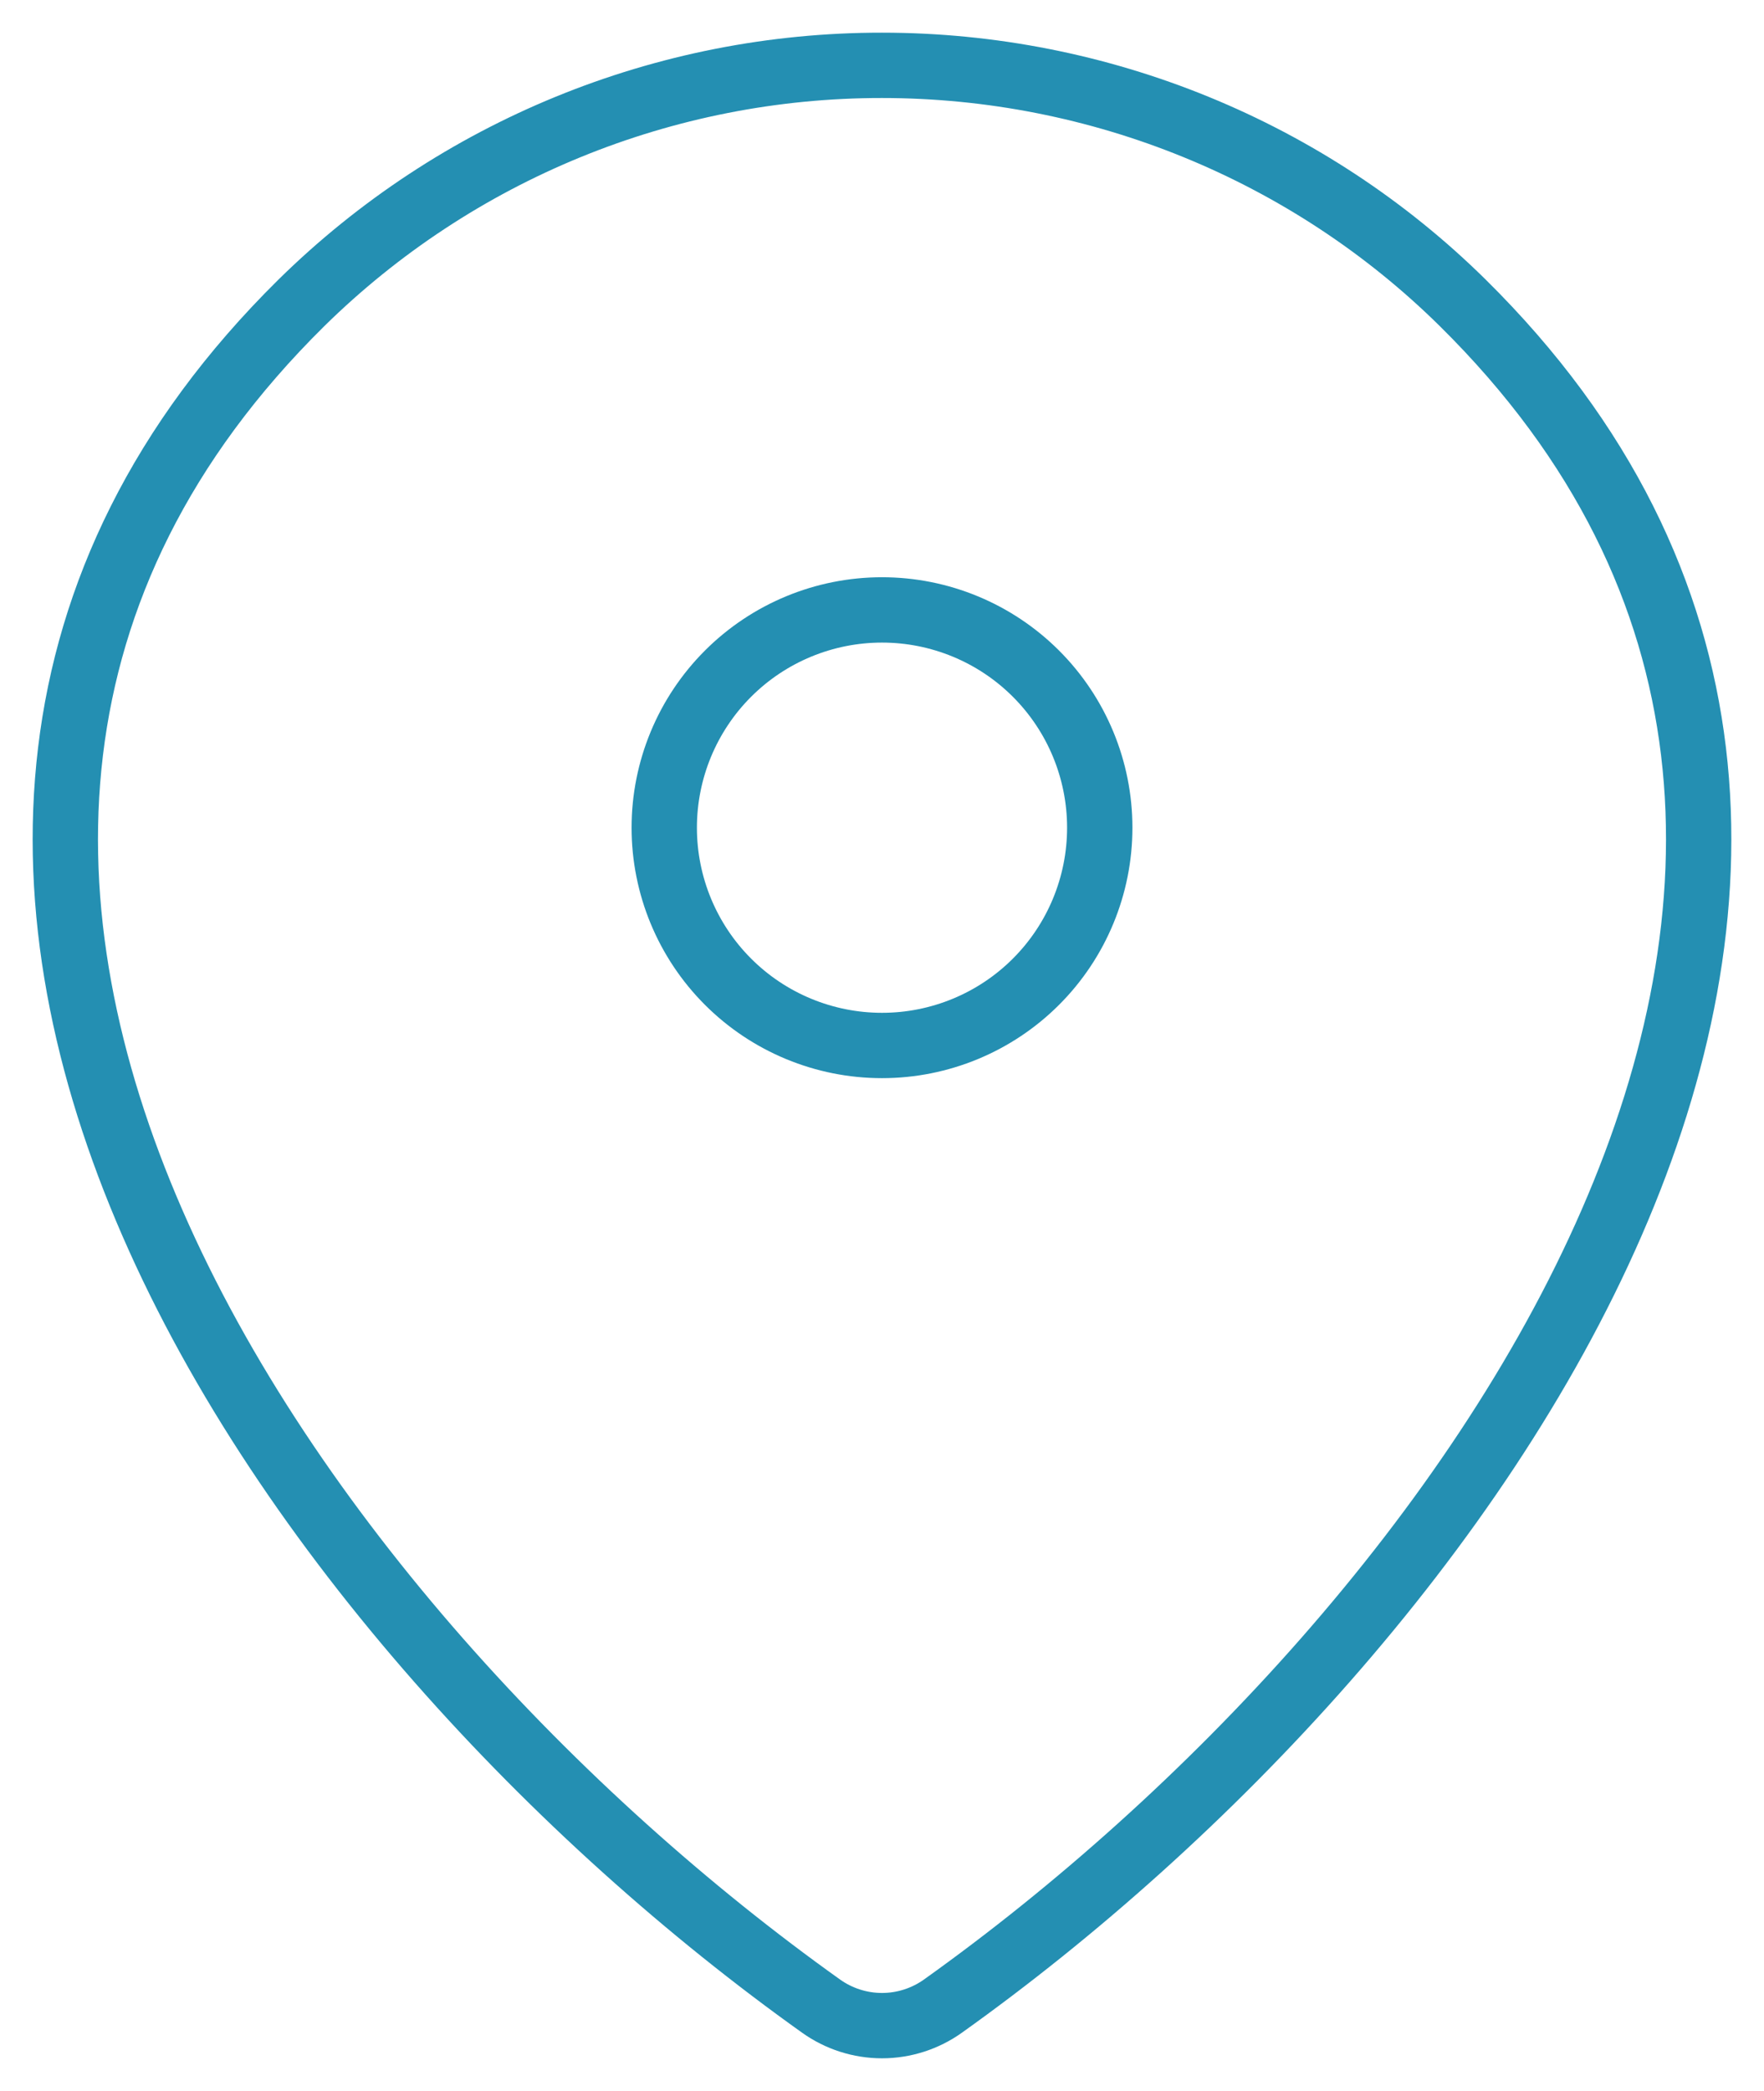 <svg width="27" height="32" viewBox="0 0 27 32" fill="none" xmlns="http://www.w3.org/2000/svg">
<path d="M14.433 30.701C14.161 30.895 13.835 31 13.5 31C13.165 31 12.839 30.895 12.567 30.701C4.518 24.964 -4.024 13.164 4.611 4.637C6.981 2.304 10.174 0.997 13.5 1C16.833 1 20.032 2.308 22.389 4.635C31.024 13.162 22.482 24.961 14.433 30.701Z" stroke="#248FB2" stroke-linecap="round" stroke-linejoin="round"/>
<path d="M13.5 16C14.384 16 15.232 15.649 15.857 15.024C16.482 14.399 16.833 13.551 16.833 12.667C16.833 11.783 16.482 10.935 15.857 10.31C15.232 9.685 14.384 9.334 13.5 9.334C12.616 9.334 11.768 9.685 11.143 10.31C10.518 10.935 10.167 11.783 10.167 12.667C10.167 13.551 10.518 14.399 11.143 15.024C11.768 15.649 12.616 16 13.5 16Z" stroke="#248FB2" stroke-linecap="round" stroke-linejoin="round"/>
</svg>
